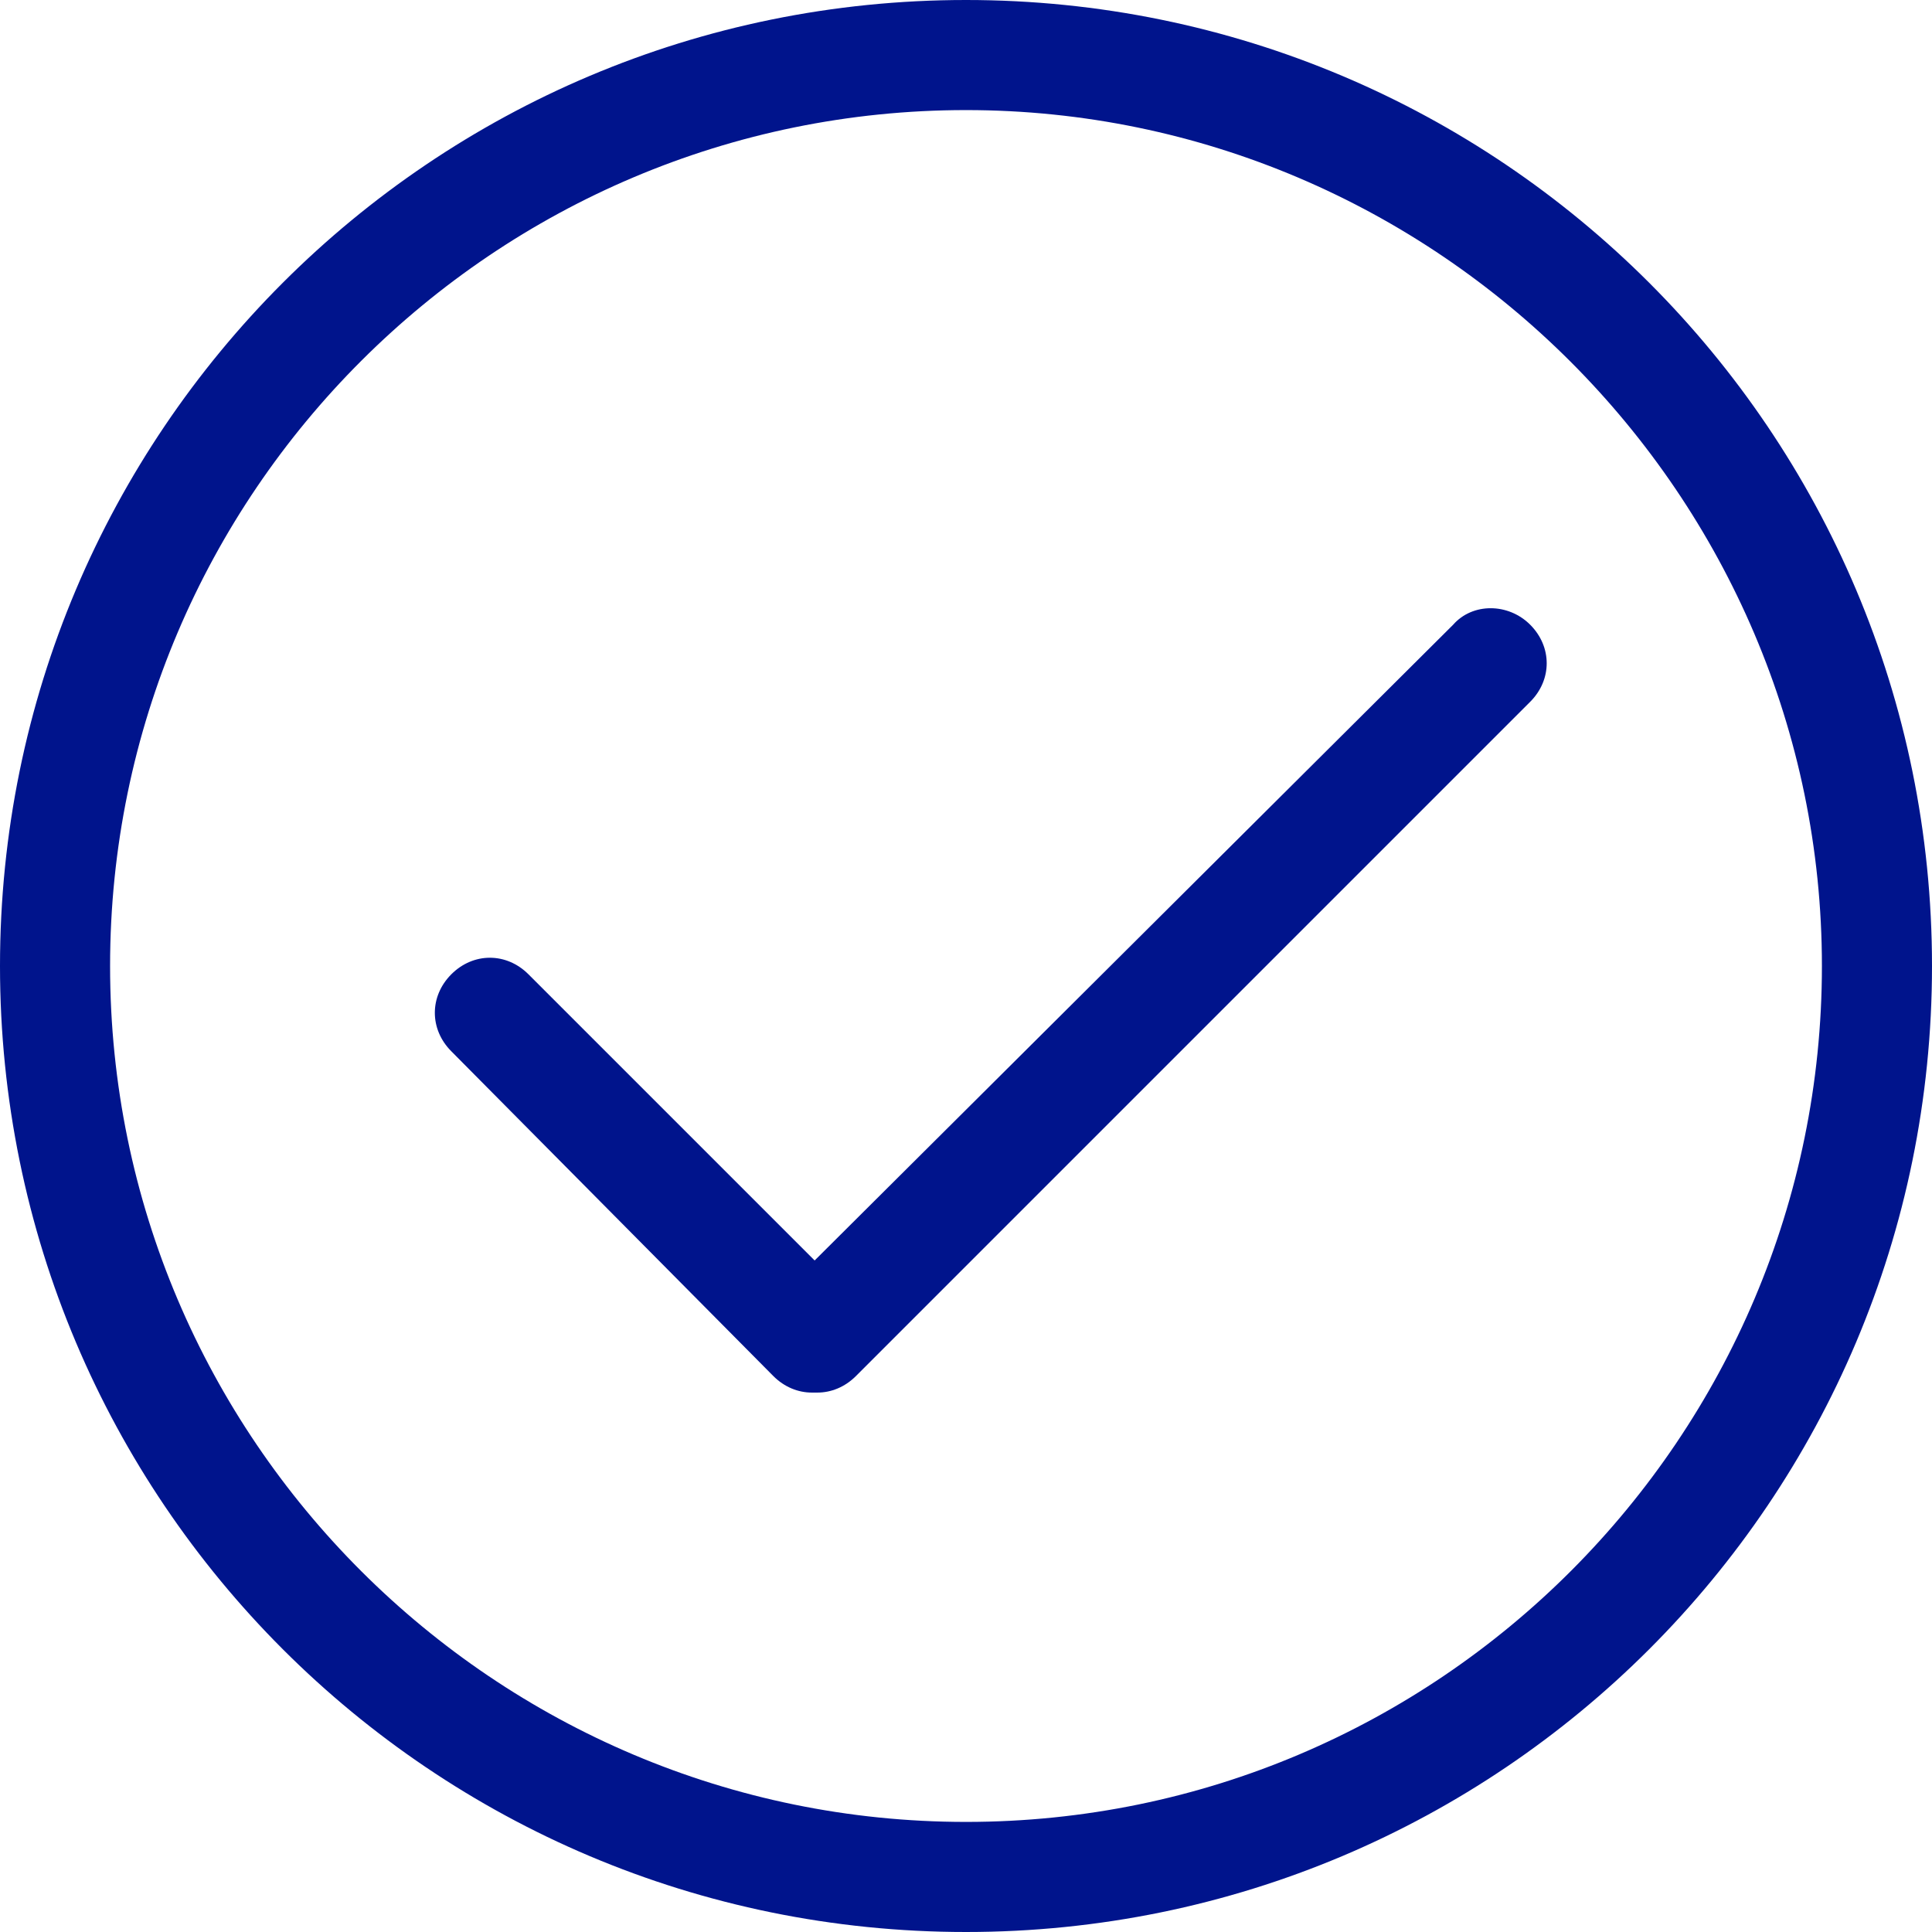 <?xml version="1.0" encoding="utf-8"?>
<!-- Generator: Adobe Illustrator 24.3.0, SVG Export Plug-In . SVG Version: 6.00 Build 0)  -->
<svg version="1.1" id="Layer_1" xmlns="http://www.w3.org/2000/svg" xmlns:xlink="http://www.w3.org/1999/xlink" x="0px" y="0px"
	 viewBox="0 0 70.2 70.2" style="enable-background:new 0 0 70.2 70.2;" xml:space="preserve">
<style type="text/css">
	.st0{fill:#00148C;}
</style>
<g>
	<path class="st0" d="M35.1,0C15.7,0,0,15.7,0,35.1s15.7,35.1,35.1,35.1s35.1-15.7,35.1-35.1S54.5,0,35.1,0z M35.1,66.2
		C18,66.2,4,52.3,4,35.1S18,4,35.1,4s31.1,14,31.1,31.1S52.3,66.2,35.1,66.2z"/>
	<path class="st0" d="M52.8,22.7L29.6,45.8L19.2,35.4c-0.8-0.8-2-0.8-2.8,0c-0.8,0.8-0.8,2,0,2.8L28.1,50c0.4,0.4,0.9,0.6,1.4,0.6
		c0,0,0,0,0.1,0c0,0,0,0,0.1,0c0.5,0,1-0.2,1.4-0.6l24.5-24.5c0.8-0.8,0.8-2,0-2.8C54.8,21.9,53.5,21.9,52.8,22.7z"/>
</g>
</svg>
